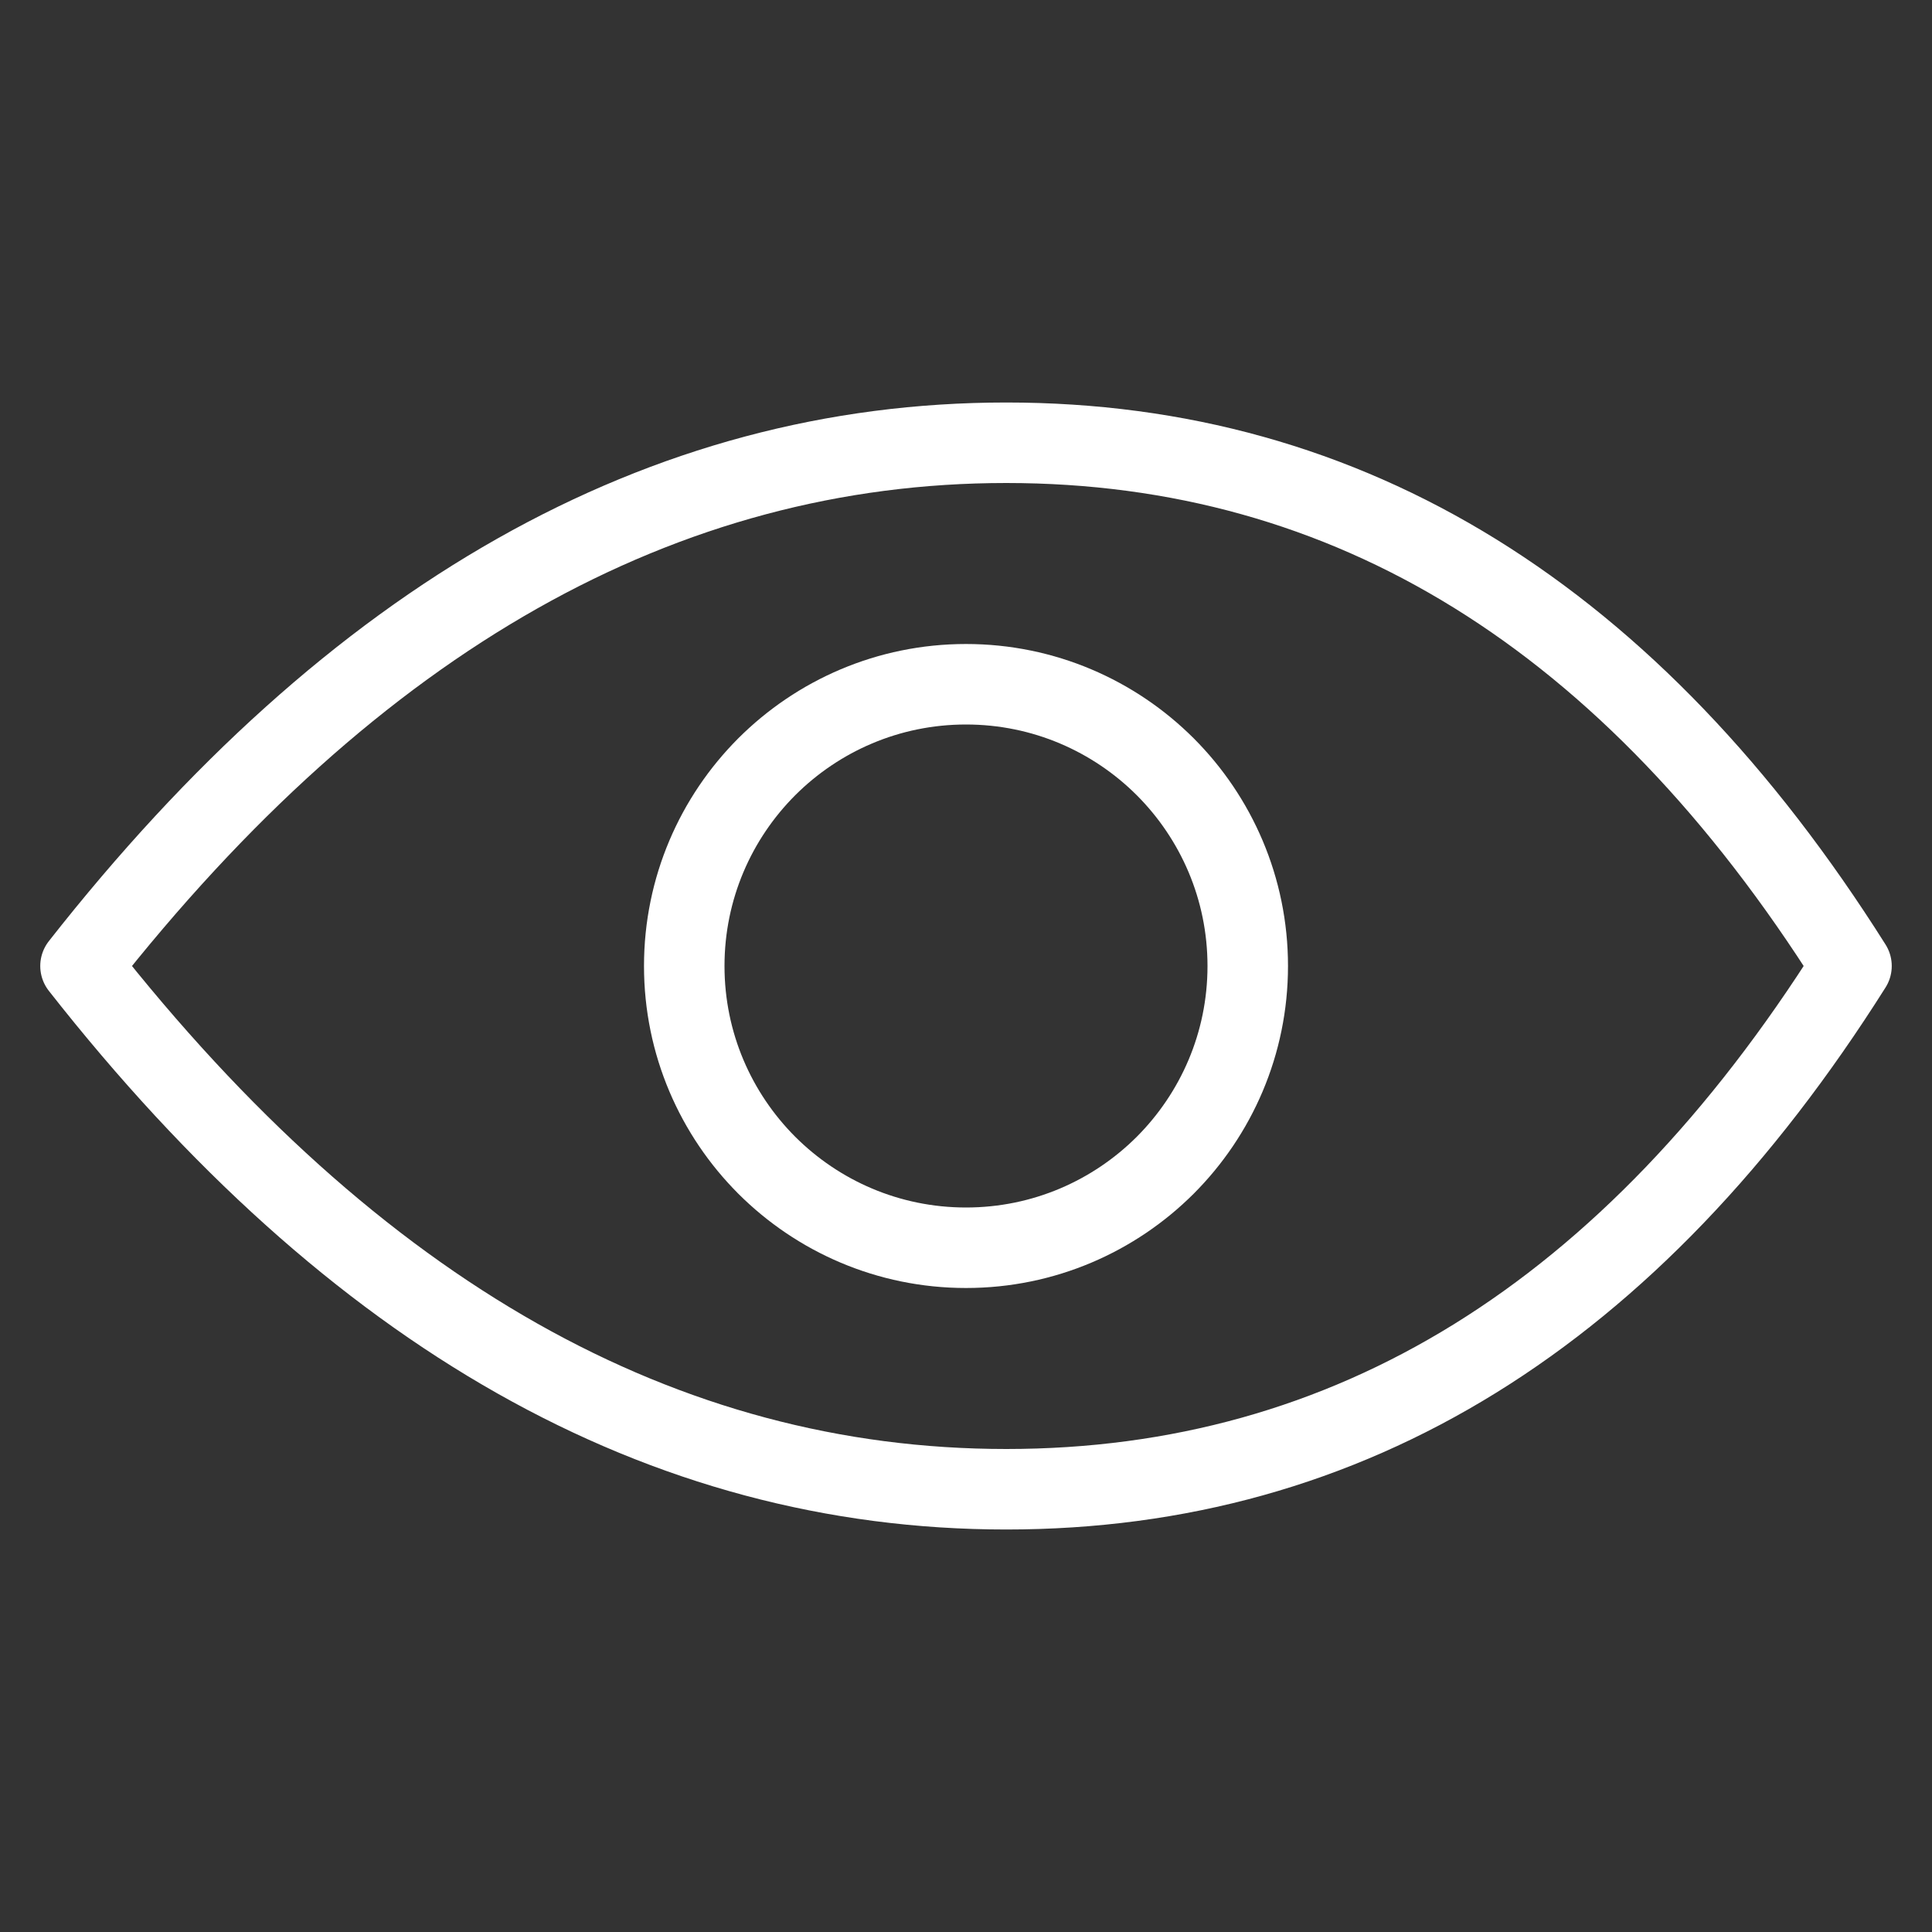<?xml version="1.0" encoding="UTF-8"?>
<svg width="24px" height="24px" viewBox="0 0 24 24" version="1.1" xmlns="http://www.w3.org/2000/svg" xmlns:xlink="http://www.w3.org/1999/xlink">
    <rect x="0" y="0" width="24" height="24" fill="#333333" stroke="none"/>
    <title>icon_page_v</title>
    <g id="页面-1" stroke="none" stroke-width="1" fill="none" fill-rule="evenodd">
        <g id="访问量图标" transform="translate(-1822, -22)" stroke="#FFFFFF">
            <g id="编组-2备份" transform="translate(1810, 10)">
                <g id="icon_page_v" transform="translate(12, 12)">
                    <path d="M12.5,18.5 C16.766,18.5 20.266,16.333 23,12 C20.266,7.667 16.766,5.5 12.5,5.5 C8.234,5.5 4.401,7.667 1,12 C4.401,16.333 8.234,18.5 12.5,18.5 Z" id="椭圆形" stroke-linecap="round" stroke-linejoin="round"></path>
                    <path d="M12,8.5 C12.966,8.5 13.841,8.892 14.475,9.525 C15.108,10.159 15.5,11.034 15.5,12 C15.5,12.966 15.108,13.841 14.475,14.475 C13.841,15.108 12.966,15.5 12,15.5 C11.034,15.5 10.159,15.108 9.525,14.475 C8.892,13.841 8.5,12.966 8.5,12 C8.5,11.034 8.892,10.159 9.525,9.525 C10.159,8.892 11.034,8.5 12,8.5 Z" id="椭圆形"></path>
                </g>
            </g>
        </g>
    </g>
</svg>